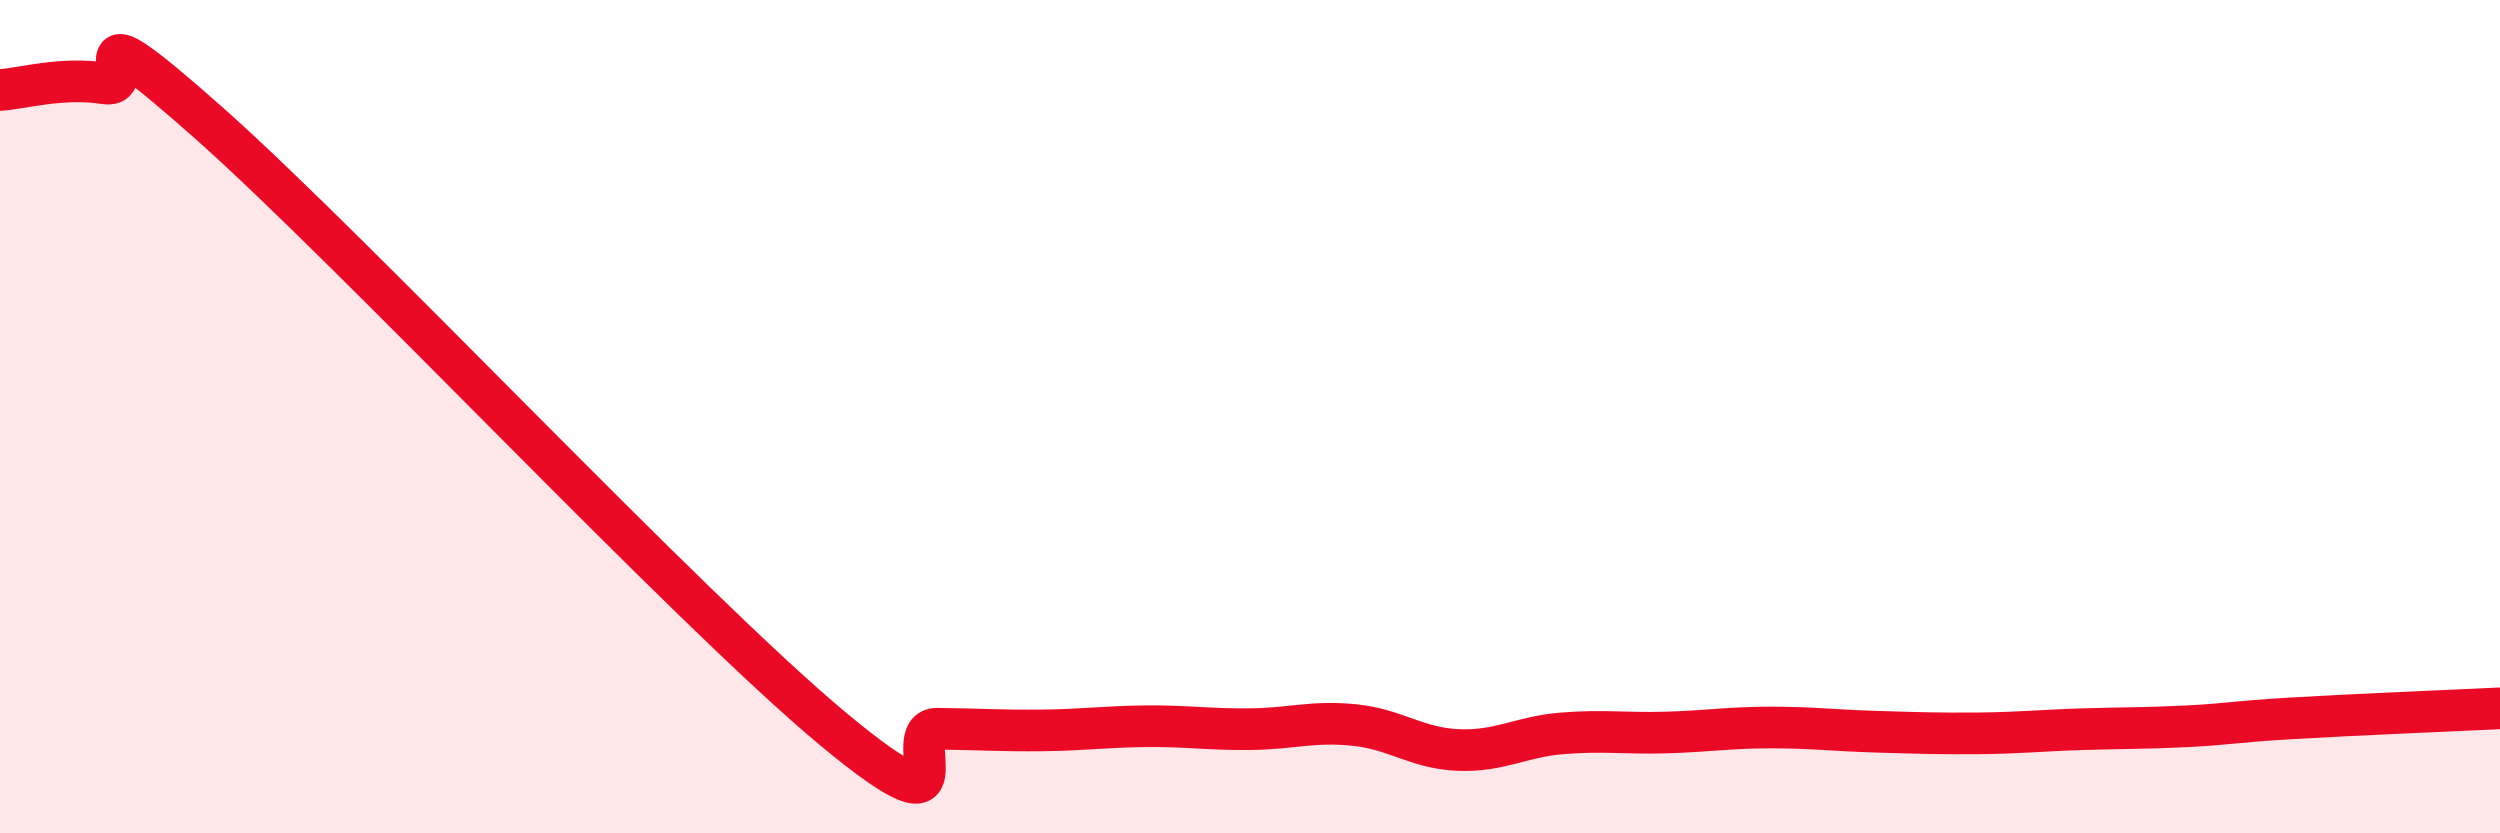 
    <svg width="60" height="20" viewBox="0 0 60 20" xmlns="http://www.w3.org/2000/svg">
      <path
        d="M 0,2.16 C 0.5,2.13 1.5,1.84 2.5,2 C 3.5,2.16 1.5,-0.16 5,2.94 C 8.5,6.04 16.5,14.59 20,17.5 C 23.5,20.41 21.5,17.48 22.5,17.49 C 23.5,17.5 24,17.54 25,17.53 C 26,17.52 26.5,17.44 27.5,17.43 C 28.5,17.42 29,17.51 30,17.5 C 31,17.49 31.5,17.3 32.5,17.4 C 33.5,17.5 34,17.96 35,18 C 36,18.04 36.5,17.68 37.5,17.6 C 38.5,17.52 39,17.61 40,17.58 C 41,17.55 41.5,17.46 42.5,17.46 C 43.5,17.46 44,17.53 45,17.56 C 46,17.59 46.5,17.61 47.5,17.6 C 48.5,17.59 49,17.53 50,17.5 C 51,17.47 51.5,17.48 52.5,17.43 C 53.5,17.38 53.5,17.33 55,17.24 C 56.5,17.15 59,17.05 60,17L60 20L0 20Z"
        fill="#EB0A25"
        opacity="0.1"
        stroke-linecap="round"
        stroke-linejoin="round"
      />
      <path
        d="M 0,2.16 C 0.5,2.13 1.5,1.84 2.5,2 C 3.5,2.16 1.5,-0.16 5,2.94 C 8.5,6.04 16.5,14.59 20,17.5 C 23.5,20.41 21.5,17.48 22.5,17.49 C 23.5,17.5 24,17.54 25,17.53 C 26,17.52 26.5,17.44 27.5,17.43 C 28.5,17.42 29,17.51 30,17.5 C 31,17.49 31.5,17.3 32.5,17.4 C 33.5,17.5 34,17.96 35,18 C 36,18.04 36.5,17.68 37.5,17.6 C 38.5,17.52 39,17.61 40,17.58 C 41,17.55 41.5,17.46 42.5,17.46 C 43.5,17.46 44,17.53 45,17.56 C 46,17.59 46.5,17.61 47.5,17.6 C 48.5,17.59 49,17.53 50,17.5 C 51,17.47 51.5,17.48 52.5,17.43 C 53.5,17.38 53.5,17.33 55,17.24 C 56.5,17.15 59,17.05 60,17"
        stroke="#EB0A25"
        stroke-width="1"
        fill="none"
        stroke-linecap="round"
        stroke-linejoin="round"
      />
    </svg>
  